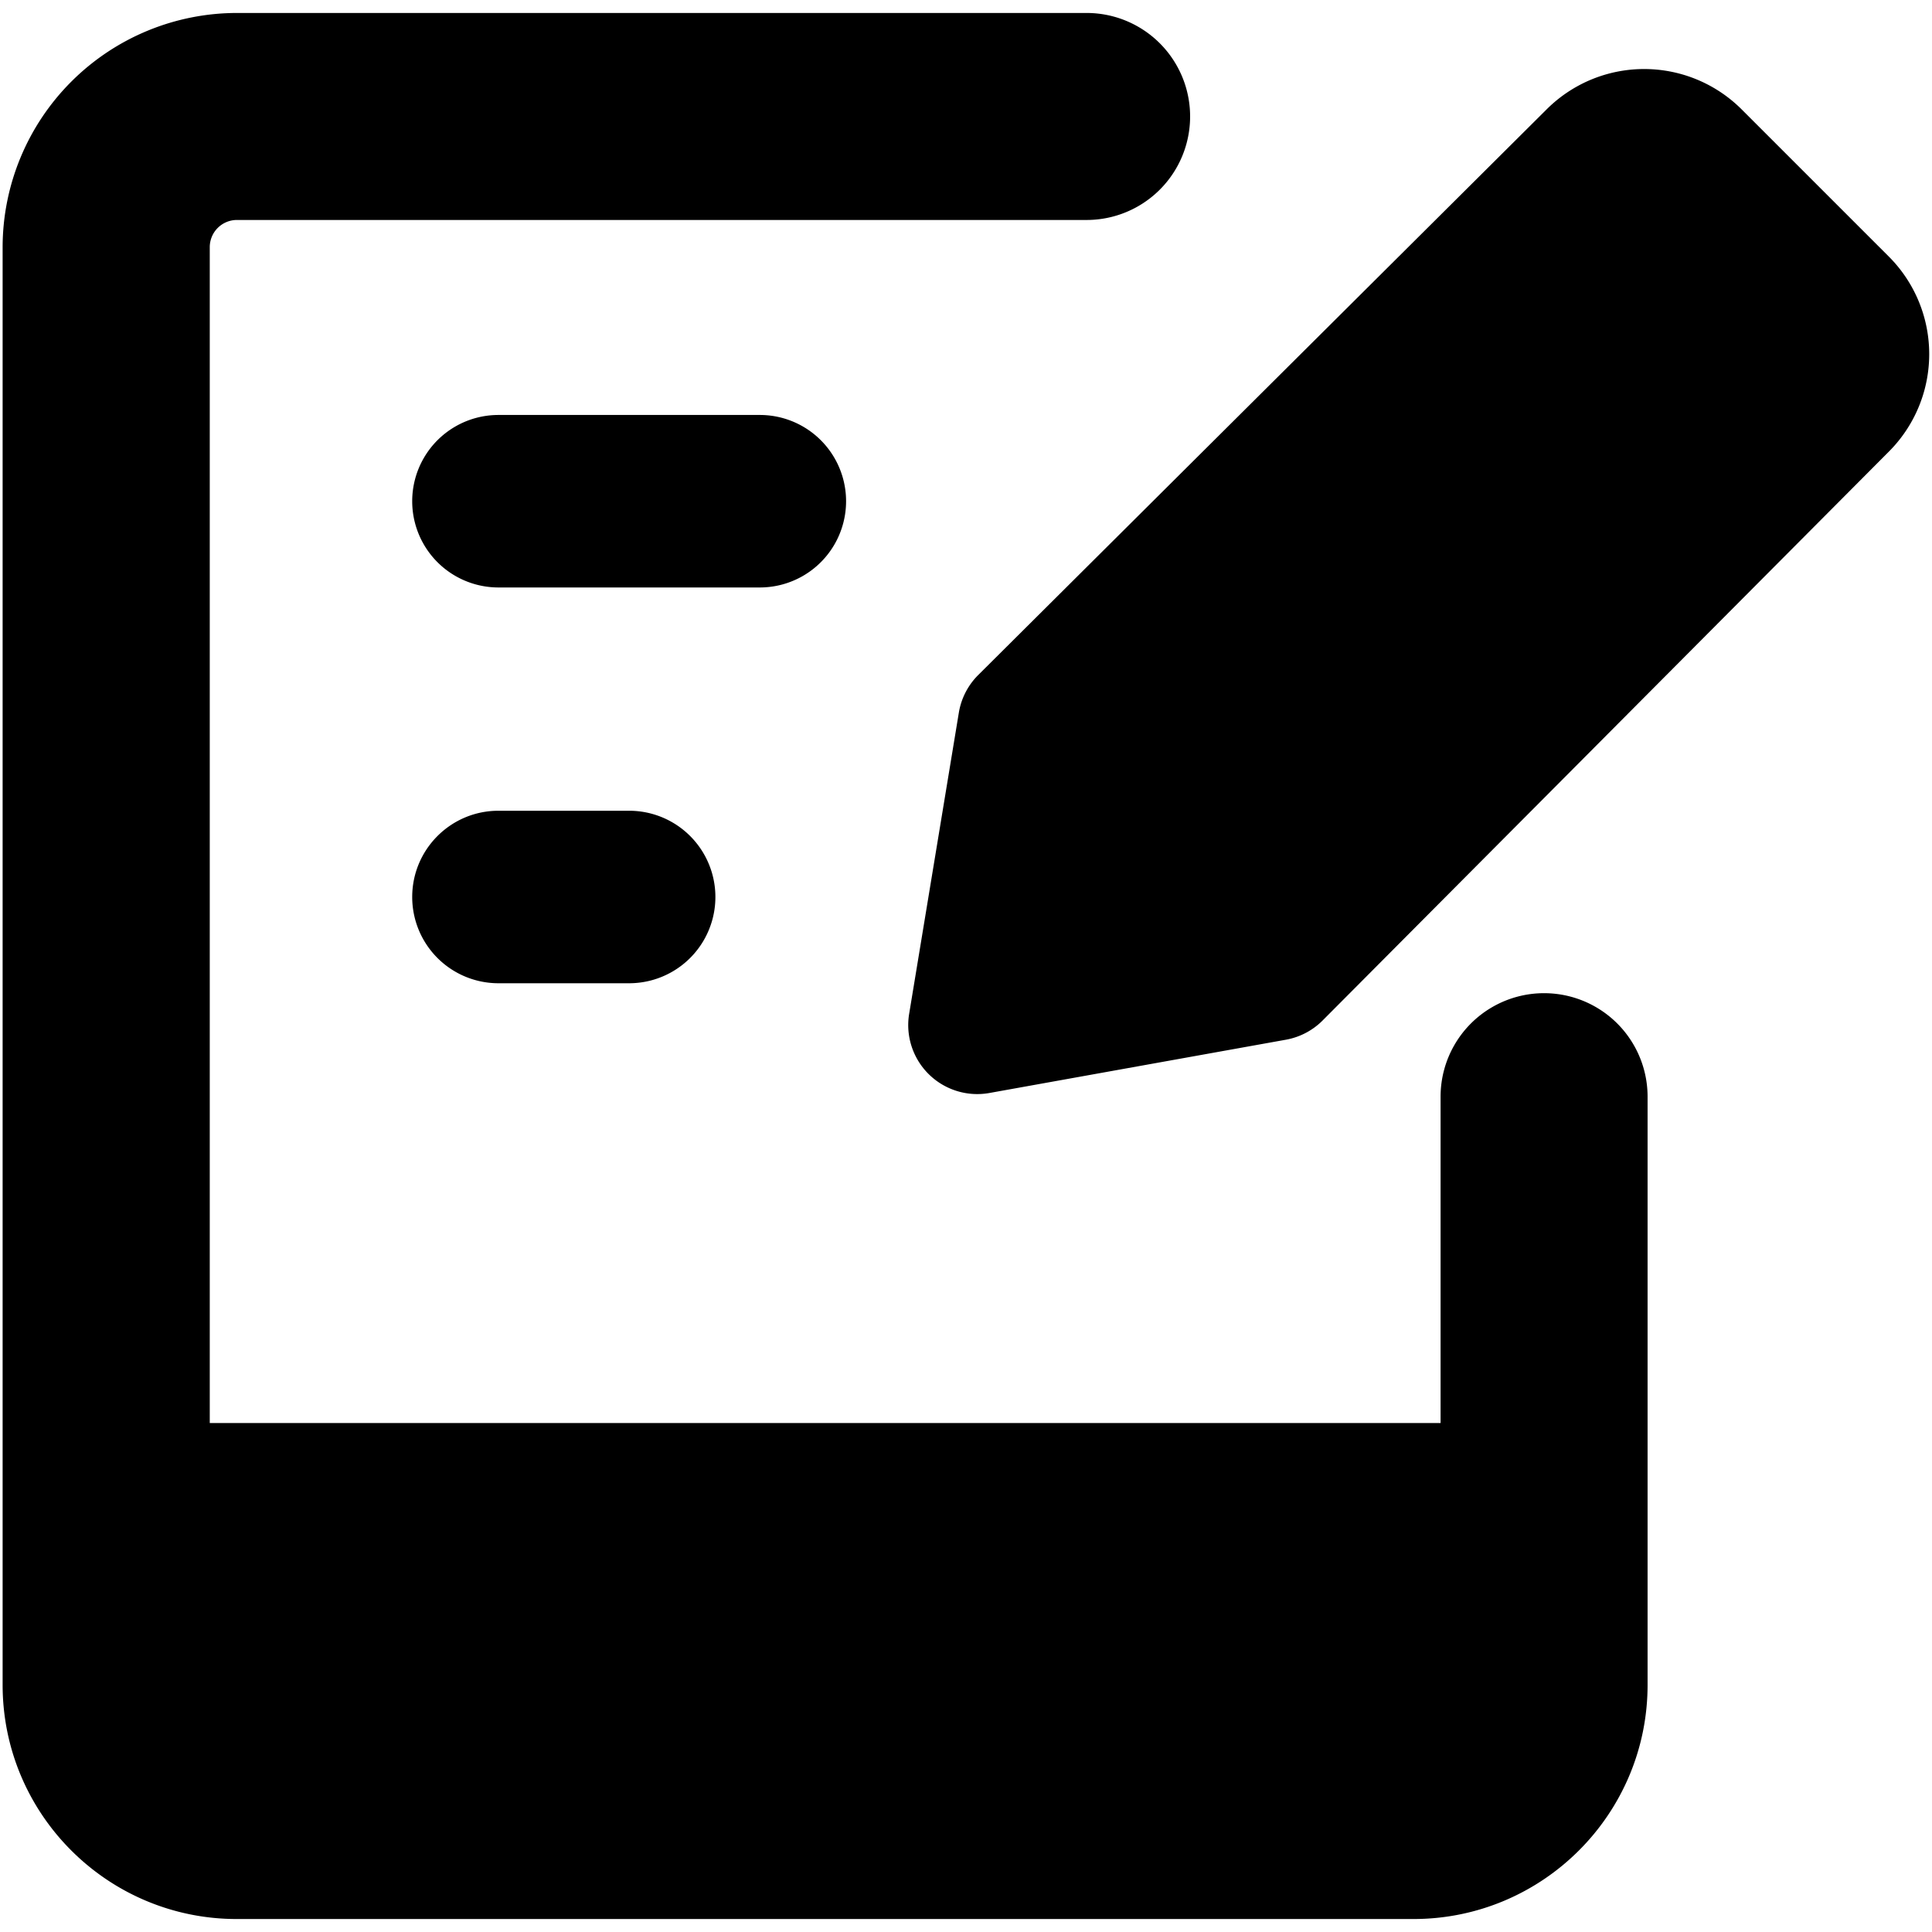 <svg xmlns="http://www.w3.org/2000/svg" fill="none" viewBox="0 0 14 14" id="Hand-Held-Tablet-Writing--Streamline-Core"><desc>Hand Held Tablet Writing Streamline Icon: https://streamlinehq.com</desc><g id="hand-held-tablet-writing--tablet-kindle-device-electronics-ipad-writing-digital-paper-notepad"><path id="Union" fill="#000000" fill-rule="evenodd" d="M1.718 1.594a0.197 0.197 0 0 0 -0.198 0.197v8.521h8.919V7.947a0.75 0.75 0 1 1 1.5 0v4.262c0 0.937 -0.76 1.697 -1.697 1.697H1.716c-0.937 0 -1.697 -0.76 -1.697 -1.697V1.791A1.699 1.699 0 0 1 1.718 0.094h6.156a0.75 0.75 0 0 1 0 1.5H1.718Zm1.894 1.413a0.625 0.625 0 1 0 0 1.25h1.894a0.625 0.625 0 1 0 0 -1.25H3.612ZM2.987 6.5c0 -0.345 0.28 -0.625 0.625 -0.625h0.947a0.625 0.625 0 1 1 0 1.25h-0.947a0.625 0.625 0 0 1 -0.625 -0.625Zm6.332 1.034a0.5 0.5 0 0 0 0.266 -0.14l4.099 -4.118a1 1 0 0 0 0 -1.42l-1.06 -1.06a1 1 0 0 0 -1.42 0L7.088 4.892a0.5 0.5 0 0 0 -0.14 0.273l-0.36 2.182a0.5 0.5 0 0 0 0.583 0.573l2.148 -0.386Z" clip-rule="evenodd" stroke-width="1"></path></g></svg>